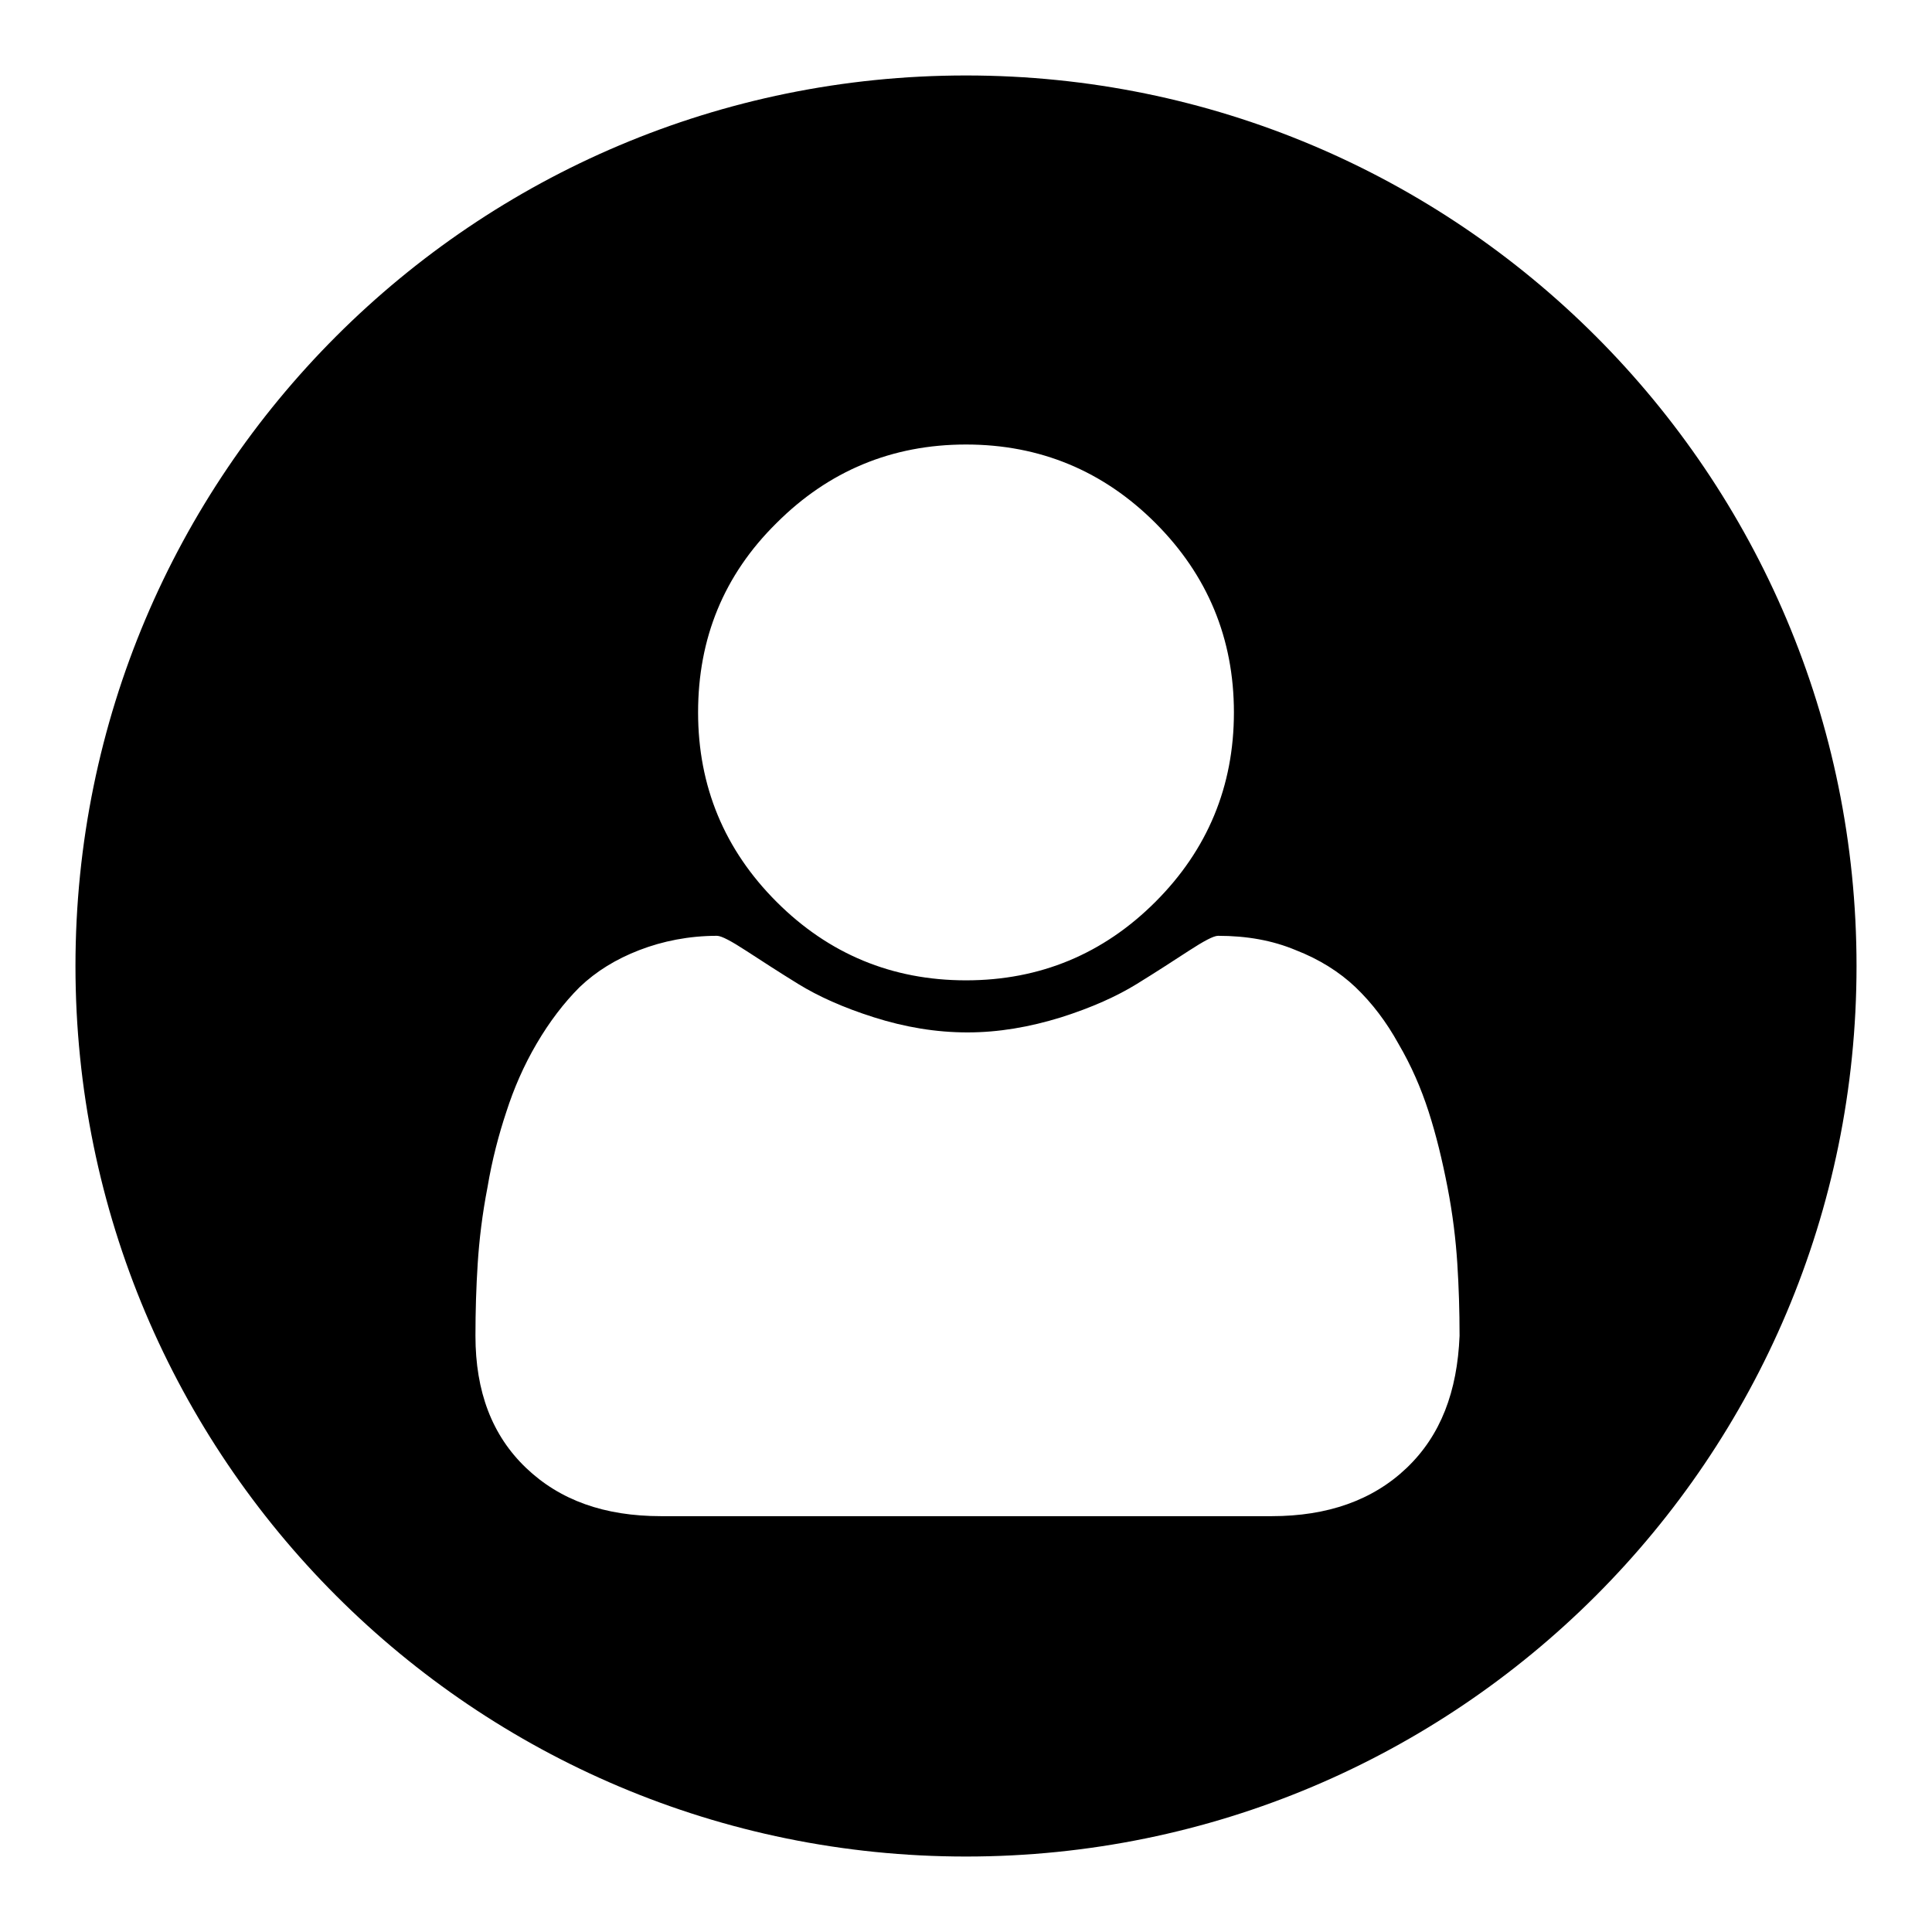 <?xml version="1.0" encoding="utf-8"?>
<!-- Svg Vector Icons : http://www.onlinewebfonts.com/icon -->
<!DOCTYPE svg PUBLIC "-//W3C//DTD SVG 1.1//EN" "http://www.w3.org/Graphics/SVG/1.1/DTD/svg11.dtd">
<svg version="1.1" xmlns="http://www.w3.org/2000/svg" xmlns:xlink="http://www.w3.org/1999/xlink" x="0px" y="0px" viewBox="0 0 256 256" enable-background="new 0 0 256 256" xml:space="preserve">
<g><g><path fill="#000000" d="M128,10C62.8,10,10,62.8,10,128c0,65.2,52.8,118,118,118c65.2,0,118-52.8,118-118C246,62.8,193.2,10,128,10z M102.9,69.3c6.9-6.9,15.3-10.4,25.1-10.4s18.2,3.5,25.1,10.4c6.9,6.9,10.4,15.3,10.4,25.1c0,9.8-3.5,18.2-10.4,25.1c-6.9,6.9-15.3,10.4-25.1,10.4c-9.8,0-18.2-3.5-25.1-10.4c-6.9-6.9-10.4-15.3-10.4-25.1C92.5,84.6,95.9,76.2,102.9,69.3z M186.4,194.5c-4.5,4.3-10.5,6.4-17.9,6.4H87.6c-7.5,0-13.4-2.1-17.9-6.4c-4.5-4.3-6.7-10.1-6.7-17.5c0-3.3,0.1-6.5,0.3-9.6c0.2-3.1,0.6-6.5,1.3-10.1c0.6-3.6,1.5-7,2.5-10c1-3.1,2.3-6.1,4-9c1.7-2.9,3.6-5.4,5.7-7.5c2.2-2.1,4.8-3.7,7.9-4.9c3.1-1.2,6.6-1.9,10.3-1.9c0.6,0,1.9,0.7,3.9,2c2,1.3,4.3,2.8,6.9,4.4c2.6,1.6,5.9,3.1,10,4.4c4.1,1.3,8.2,2,12.4,2c4.1,0,8.2-0.7,12.4-2c4.1-1.3,7.4-2.8,10-4.4c2.6-1.6,4.9-3.1,6.9-4.4c2-1.3,3.3-2,3.9-2c3.8,0,7.2,0.6,10.3,1.9c3.1,1.2,5.8,2.9,7.9,4.9c2.2,2.1,4.1,4.6,5.7,7.5c1.7,2.9,3,5.9,4,9c1,3.1,1.8,6.4,2.5,10c0.7,3.6,1.1,7,1.3,10.1c0.2,3.1,0.3,6.3,0.3,9.6C193.1,184.4,190.9,190.2,186.4,194.5z"/></g></g>
</svg>